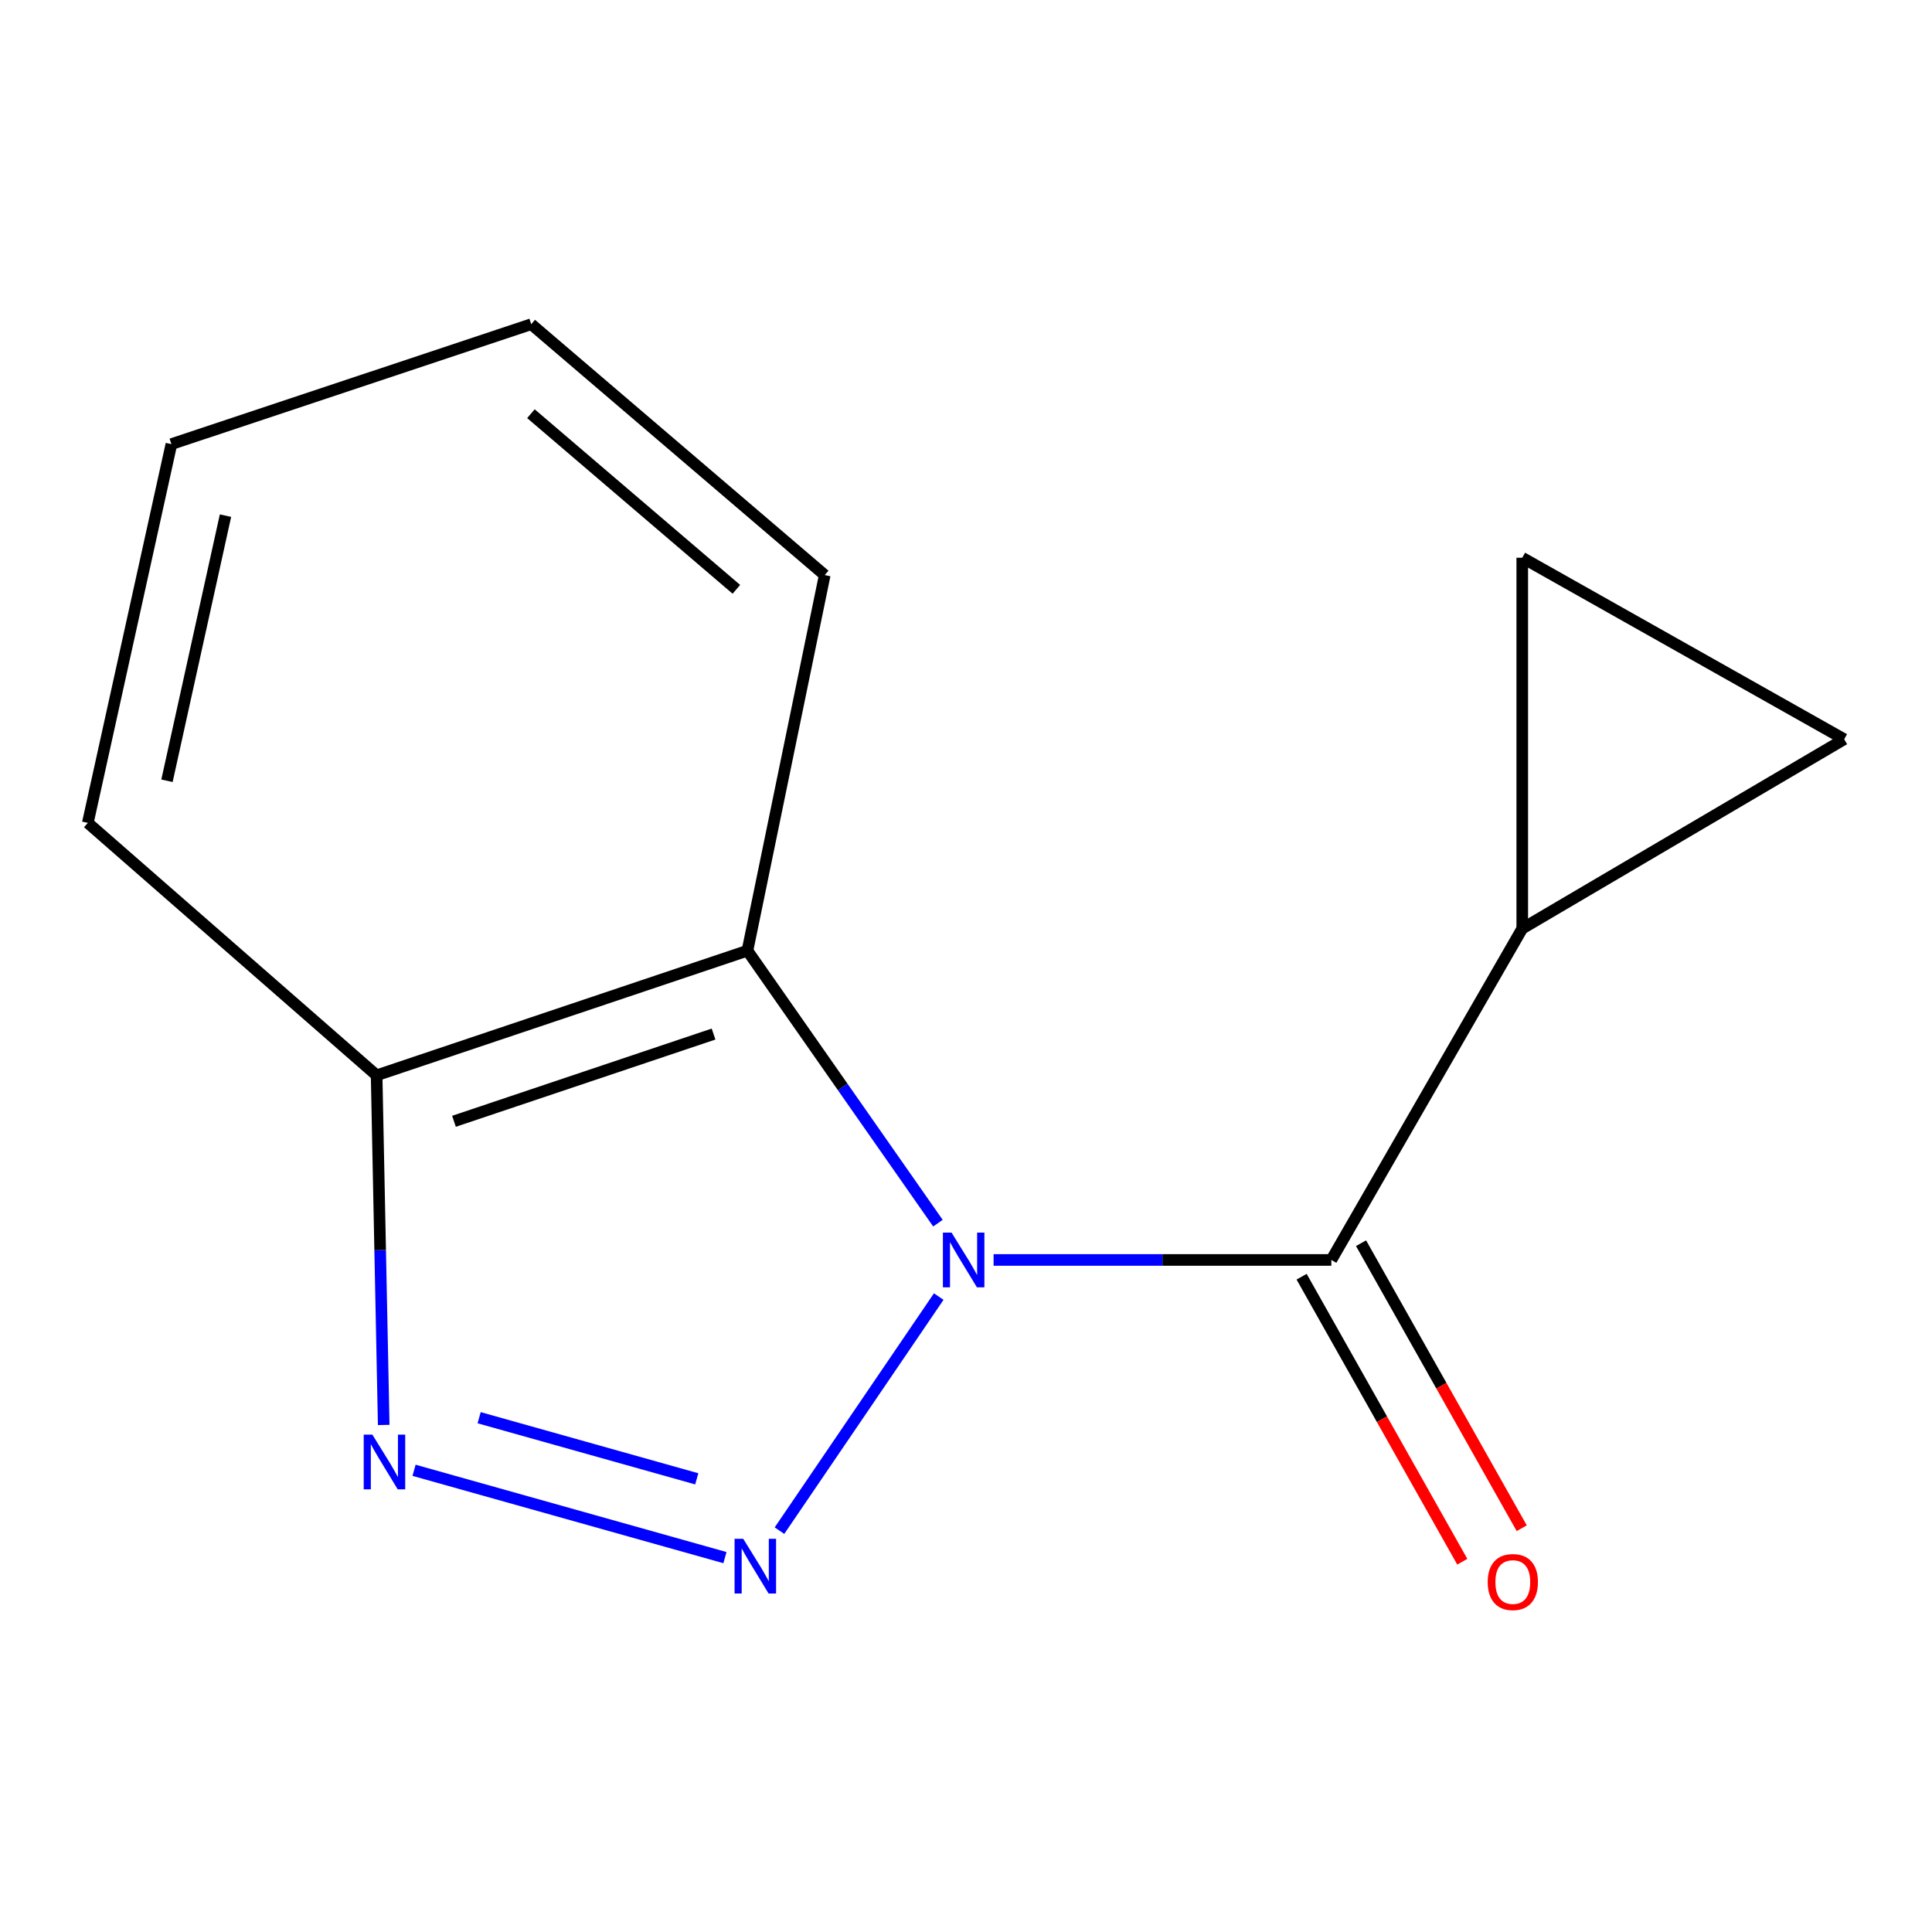 <?xml version='1.0' encoding='iso-8859-1'?>
<svg version='1.1' baseProfile='full'
              xmlns='http://www.w3.org/2000/svg'
                      xmlns:rdkit='http://www.rdkit.org/xml'
                      xmlns:xlink='http://www.w3.org/1999/xlink'
                  xml:space='preserve'
width='1000px' height='1000px' viewBox='0 0 1000 1000'>
<!-- END OF HEADER -->
<rect style='opacity:1.0;fill:#FFFFFF;stroke:none' width='1000' height='1000' x='0' y='0'> </rect>
<path class='bond-0' d='M 485.889,671.103 L 403.459,792.258' style='fill:none;fill-rule:evenodd;stroke:#0000FF;stroke-width:6px;stroke-linecap:butt;stroke-linejoin:miter;stroke-opacity:1' />
<path class='bond-1' d='M 514.281,652.15 L 601.687,652.15' style='fill:none;fill-rule:evenodd;stroke:#0000FF;stroke-width:6px;stroke-linecap:butt;stroke-linejoin:miter;stroke-opacity:1' />
<path class='bond-1' d='M 601.687,652.15 L 689.093,652.15' style='fill:none;fill-rule:evenodd;stroke:#000000;stroke-width:6px;stroke-linecap:butt;stroke-linejoin:miter;stroke-opacity:1' />
<path class='bond-3' d='M 485.471,633.107 L 436.172,562.591' style='fill:none;fill-rule:evenodd;stroke:#0000FF;stroke-width:6px;stroke-linecap:butt;stroke-linejoin:miter;stroke-opacity:1' />
<path class='bond-3' d='M 436.172,562.591 L 386.874,492.074' style='fill:none;fill-rule:evenodd;stroke:#000000;stroke-width:6px;stroke-linecap:butt;stroke-linejoin:miter;stroke-opacity:1' />
<path class='bond-2' d='M 375.23,806.22 L 214.313,761.024' style='fill:none;fill-rule:evenodd;stroke:#0000FF;stroke-width:6px;stroke-linecap:butt;stroke-linejoin:miter;stroke-opacity:1' />
<path class='bond-2' d='M 360.642,765.441 L 248,733.804' style='fill:none;fill-rule:evenodd;stroke:#0000FF;stroke-width:6px;stroke-linecap:butt;stroke-linejoin:miter;stroke-opacity:1' />
<path class='bond-4' d='M 689.093,652.15 L 787.917,480.617' style='fill:none;fill-rule:evenodd;stroke:#000000;stroke-width:6px;stroke-linecap:butt;stroke-linejoin:miter;stroke-opacity:1' />
<path class='bond-8' d='M 673.711,660.822 L 715.296,734.585' style='fill:none;fill-rule:evenodd;stroke:#000000;stroke-width:6px;stroke-linecap:butt;stroke-linejoin:miter;stroke-opacity:1' />
<path class='bond-8' d='M 715.296,734.585 L 756.881,808.348' style='fill:none;fill-rule:evenodd;stroke:#FF0000;stroke-width:6px;stroke-linecap:butt;stroke-linejoin:miter;stroke-opacity:1' />
<path class='bond-8' d='M 704.475,643.479 L 746.059,717.242' style='fill:none;fill-rule:evenodd;stroke:#000000;stroke-width:6px;stroke-linecap:butt;stroke-linejoin:miter;stroke-opacity:1' />
<path class='bond-8' d='M 746.059,717.242 L 787.644,791.005' style='fill:none;fill-rule:evenodd;stroke:#FF0000;stroke-width:6px;stroke-linecap:butt;stroke-linejoin:miter;stroke-opacity:1' />
<path class='bond-13' d='M 198.608,737.558 L 196.772,647.071' style='fill:none;fill-rule:evenodd;stroke:#0000FF;stroke-width:6px;stroke-linecap:butt;stroke-linejoin:miter;stroke-opacity:1' />
<path class='bond-13' d='M 196.772,647.071 L 194.936,556.584' style='fill:none;fill-rule:evenodd;stroke:#000000;stroke-width:6px;stroke-linecap:butt;stroke-linejoin:miter;stroke-opacity:1' />
<path class='bond-5' d='M 386.874,492.074 L 194.936,556.584' style='fill:none;fill-rule:evenodd;stroke:#000000;stroke-width:6px;stroke-linecap:butt;stroke-linejoin:miter;stroke-opacity:1' />
<path class='bond-5' d='M 369.334,535.226 L 234.977,580.382' style='fill:none;fill-rule:evenodd;stroke:#000000;stroke-width:6px;stroke-linecap:butt;stroke-linejoin:miter;stroke-opacity:1' />
<path class='bond-9' d='M 386.874,492.074 L 426.878,297.664' style='fill:none;fill-rule:evenodd;stroke:#000000;stroke-width:6px;stroke-linecap:butt;stroke-linejoin:miter;stroke-opacity:1' />
<path class='bond-6' d='M 787.917,480.617 L 954.545,382.617' style='fill:none;fill-rule:evenodd;stroke:#000000;stroke-width:6px;stroke-linecap:butt;stroke-linejoin:miter;stroke-opacity:1' />
<path class='bond-7' d='M 787.917,480.617 L 787.917,288.679' style='fill:none;fill-rule:evenodd;stroke:#000000;stroke-width:6px;stroke-linecap:butt;stroke-linejoin:miter;stroke-opacity:1' />
<path class='bond-10' d='M 194.936,556.584 L 45.455,425.917' style='fill:none;fill-rule:evenodd;stroke:#000000;stroke-width:6px;stroke-linecap:butt;stroke-linejoin:miter;stroke-opacity:1' />
<path class='bond-14' d='M 954.545,382.617 L 787.917,288.679' style='fill:none;fill-rule:evenodd;stroke:#000000;stroke-width:6px;stroke-linecap:butt;stroke-linejoin:miter;stroke-opacity:1' />
<path class='bond-11' d='M 426.878,297.664 L 274.964,167.803' style='fill:none;fill-rule:evenodd;stroke:#000000;stroke-width:6px;stroke-linecap:butt;stroke-linejoin:miter;stroke-opacity:1' />
<path class='bond-11' d='M 381.144,305.029 L 274.804,214.126' style='fill:none;fill-rule:evenodd;stroke:#000000;stroke-width:6px;stroke-linecap:butt;stroke-linejoin:miter;stroke-opacity:1' />
<path class='bond-15' d='M 45.455,425.917 L 88.716,229.879' style='fill:none;fill-rule:evenodd;stroke:#000000;stroke-width:6px;stroke-linecap:butt;stroke-linejoin:miter;stroke-opacity:1' />
<path class='bond-15' d='M 86.429,404.122 L 116.712,266.895' style='fill:none;fill-rule:evenodd;stroke:#000000;stroke-width:6px;stroke-linecap:butt;stroke-linejoin:miter;stroke-opacity:1' />
<path class='bond-12' d='M 274.964,167.803 L 88.716,229.879' style='fill:none;fill-rule:evenodd;stroke:#000000;stroke-width:6px;stroke-linecap:butt;stroke-linejoin:miter;stroke-opacity:1' />
<path  class='atom-0' d='M 492.524 637.99
L 501.804 652.99
Q 502.724 654.47, 504.204 657.15
Q 505.684 659.83, 505.764 659.99
L 505.764 637.99
L 509.524 637.99
L 509.524 666.31
L 505.644 666.31
L 495.684 649.91
Q 494.524 647.99, 493.284 645.79
Q 492.084 643.59, 491.724 642.91
L 491.724 666.31
L 488.044 666.31
L 488.044 637.99
L 492.524 637.99
' fill='#0000FF'/>
<path  class='atom-1' d='M 384.695 796.477
L 393.975 811.477
Q 394.895 812.957, 396.375 815.637
Q 397.855 818.317, 397.935 818.477
L 397.935 796.477
L 401.695 796.477
L 401.695 824.797
L 397.815 824.797
L 387.855 808.397
Q 386.695 806.477, 385.455 804.277
Q 384.255 802.077, 383.895 801.397
L 383.895 824.797
L 380.215 824.797
L 380.215 796.477
L 384.695 796.477
' fill='#0000FF'/>
<path  class='atom-3' d='M 192.737 742.562
L 202.017 757.562
Q 202.937 759.042, 204.417 761.722
Q 205.897 764.402, 205.977 764.562
L 205.977 742.562
L 209.737 742.562
L 209.737 770.882
L 205.857 770.882
L 195.897 754.482
Q 194.737 752.562, 193.497 750.362
Q 192.297 748.162, 191.937 747.482
L 191.937 770.882
L 188.257 770.882
L 188.257 742.562
L 192.737 742.562
' fill='#0000FF'/>
<path  class='atom-9' d='M 770.031 818.859
Q 770.031 812.059, 773.391 808.259
Q 776.751 804.459, 783.031 804.459
Q 789.311 804.459, 792.671 808.259
Q 796.031 812.059, 796.031 818.859
Q 796.031 825.739, 792.631 829.659
Q 789.231 833.539, 783.031 833.539
Q 776.791 833.539, 773.391 829.659
Q 770.031 825.779, 770.031 818.859
M 783.031 830.339
Q 787.351 830.339, 789.671 827.459
Q 792.031 824.539, 792.031 818.859
Q 792.031 813.299, 789.671 810.499
Q 787.351 807.659, 783.031 807.659
Q 778.711 807.659, 776.351 810.459
Q 774.031 813.259, 774.031 818.859
Q 774.031 824.579, 776.351 827.459
Q 778.711 830.339, 783.031 830.339
' fill='#FF0000'/>
</svg>
